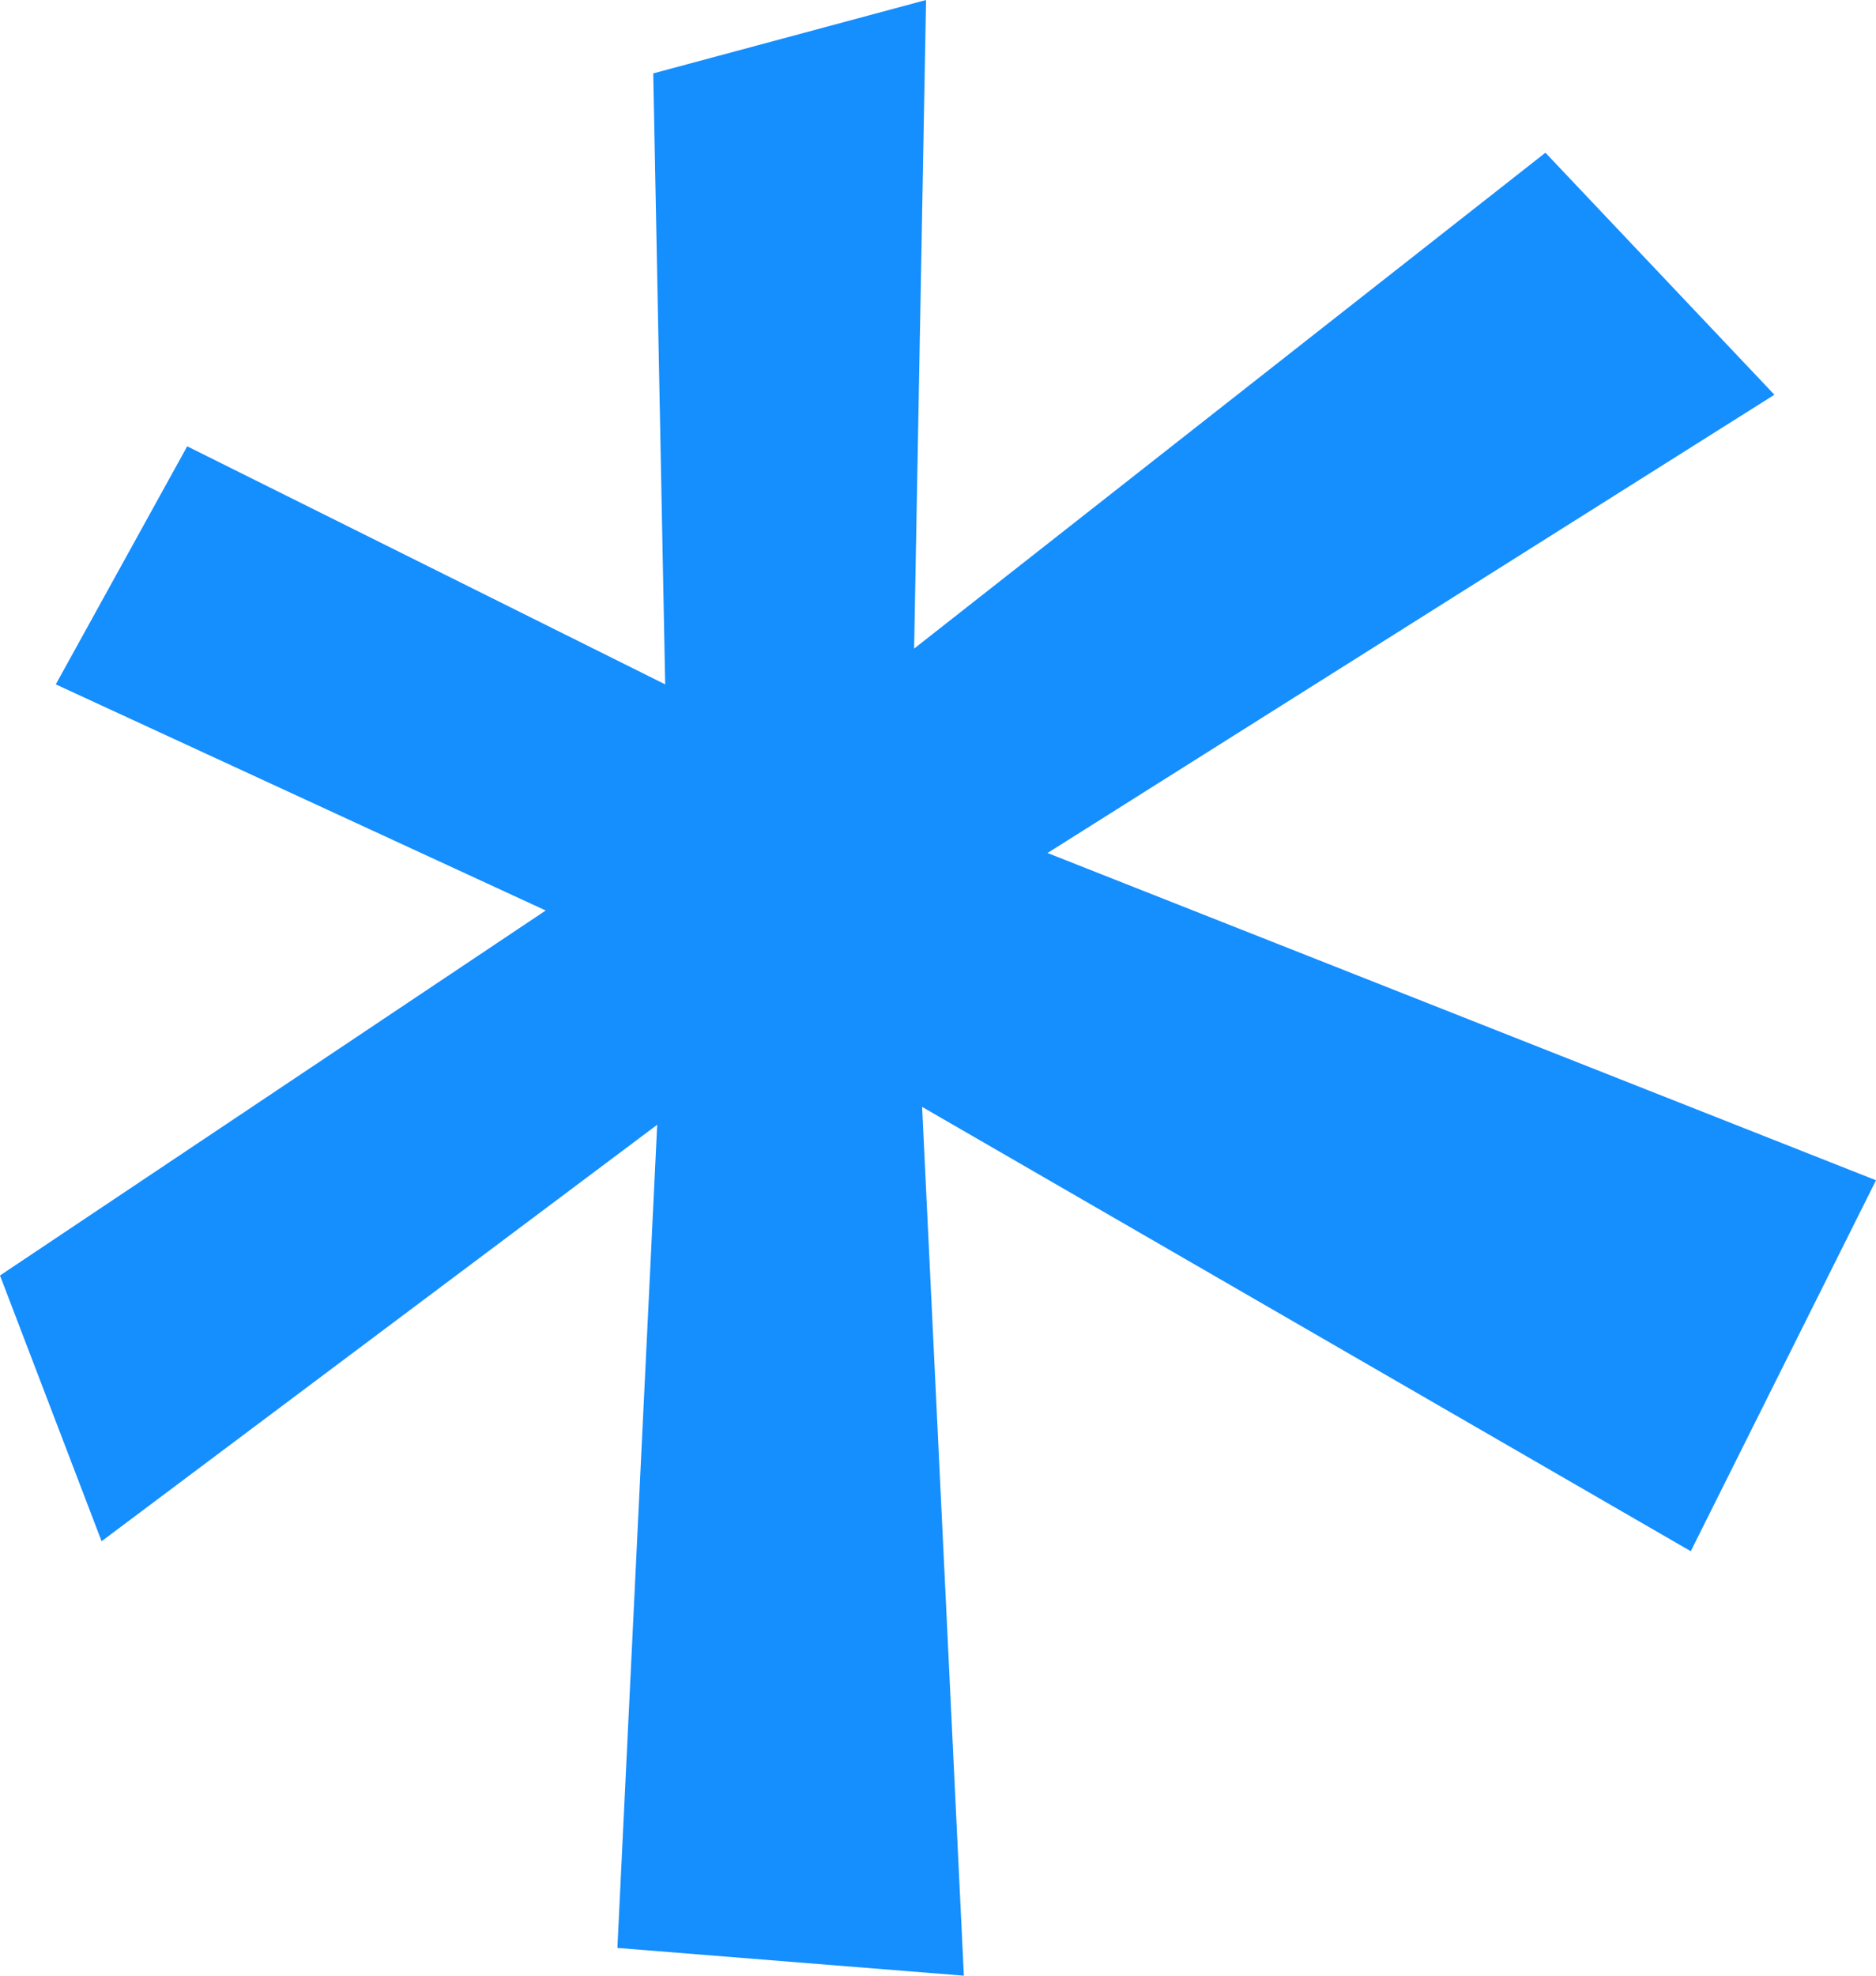 <svg width="19" height="20" viewBox="0 0 19 20" fill="none" xmlns="http://www.w3.org/2000/svg">
<path d="M9.339 11.205L9.762 20L6.253 19.719L6.656 11.386L1.029 15.602L0 12.912L5.527 9.217L0.565 6.928L1.896 4.518L6.737 6.928L6.616 0.743L9.379 0L9.258 6.566L15.652 1.546L17.971 3.996L10.609 8.635L19 11.948L17.124 15.703L9.339 11.205Z" fill="#158EFE"/>
</svg>
